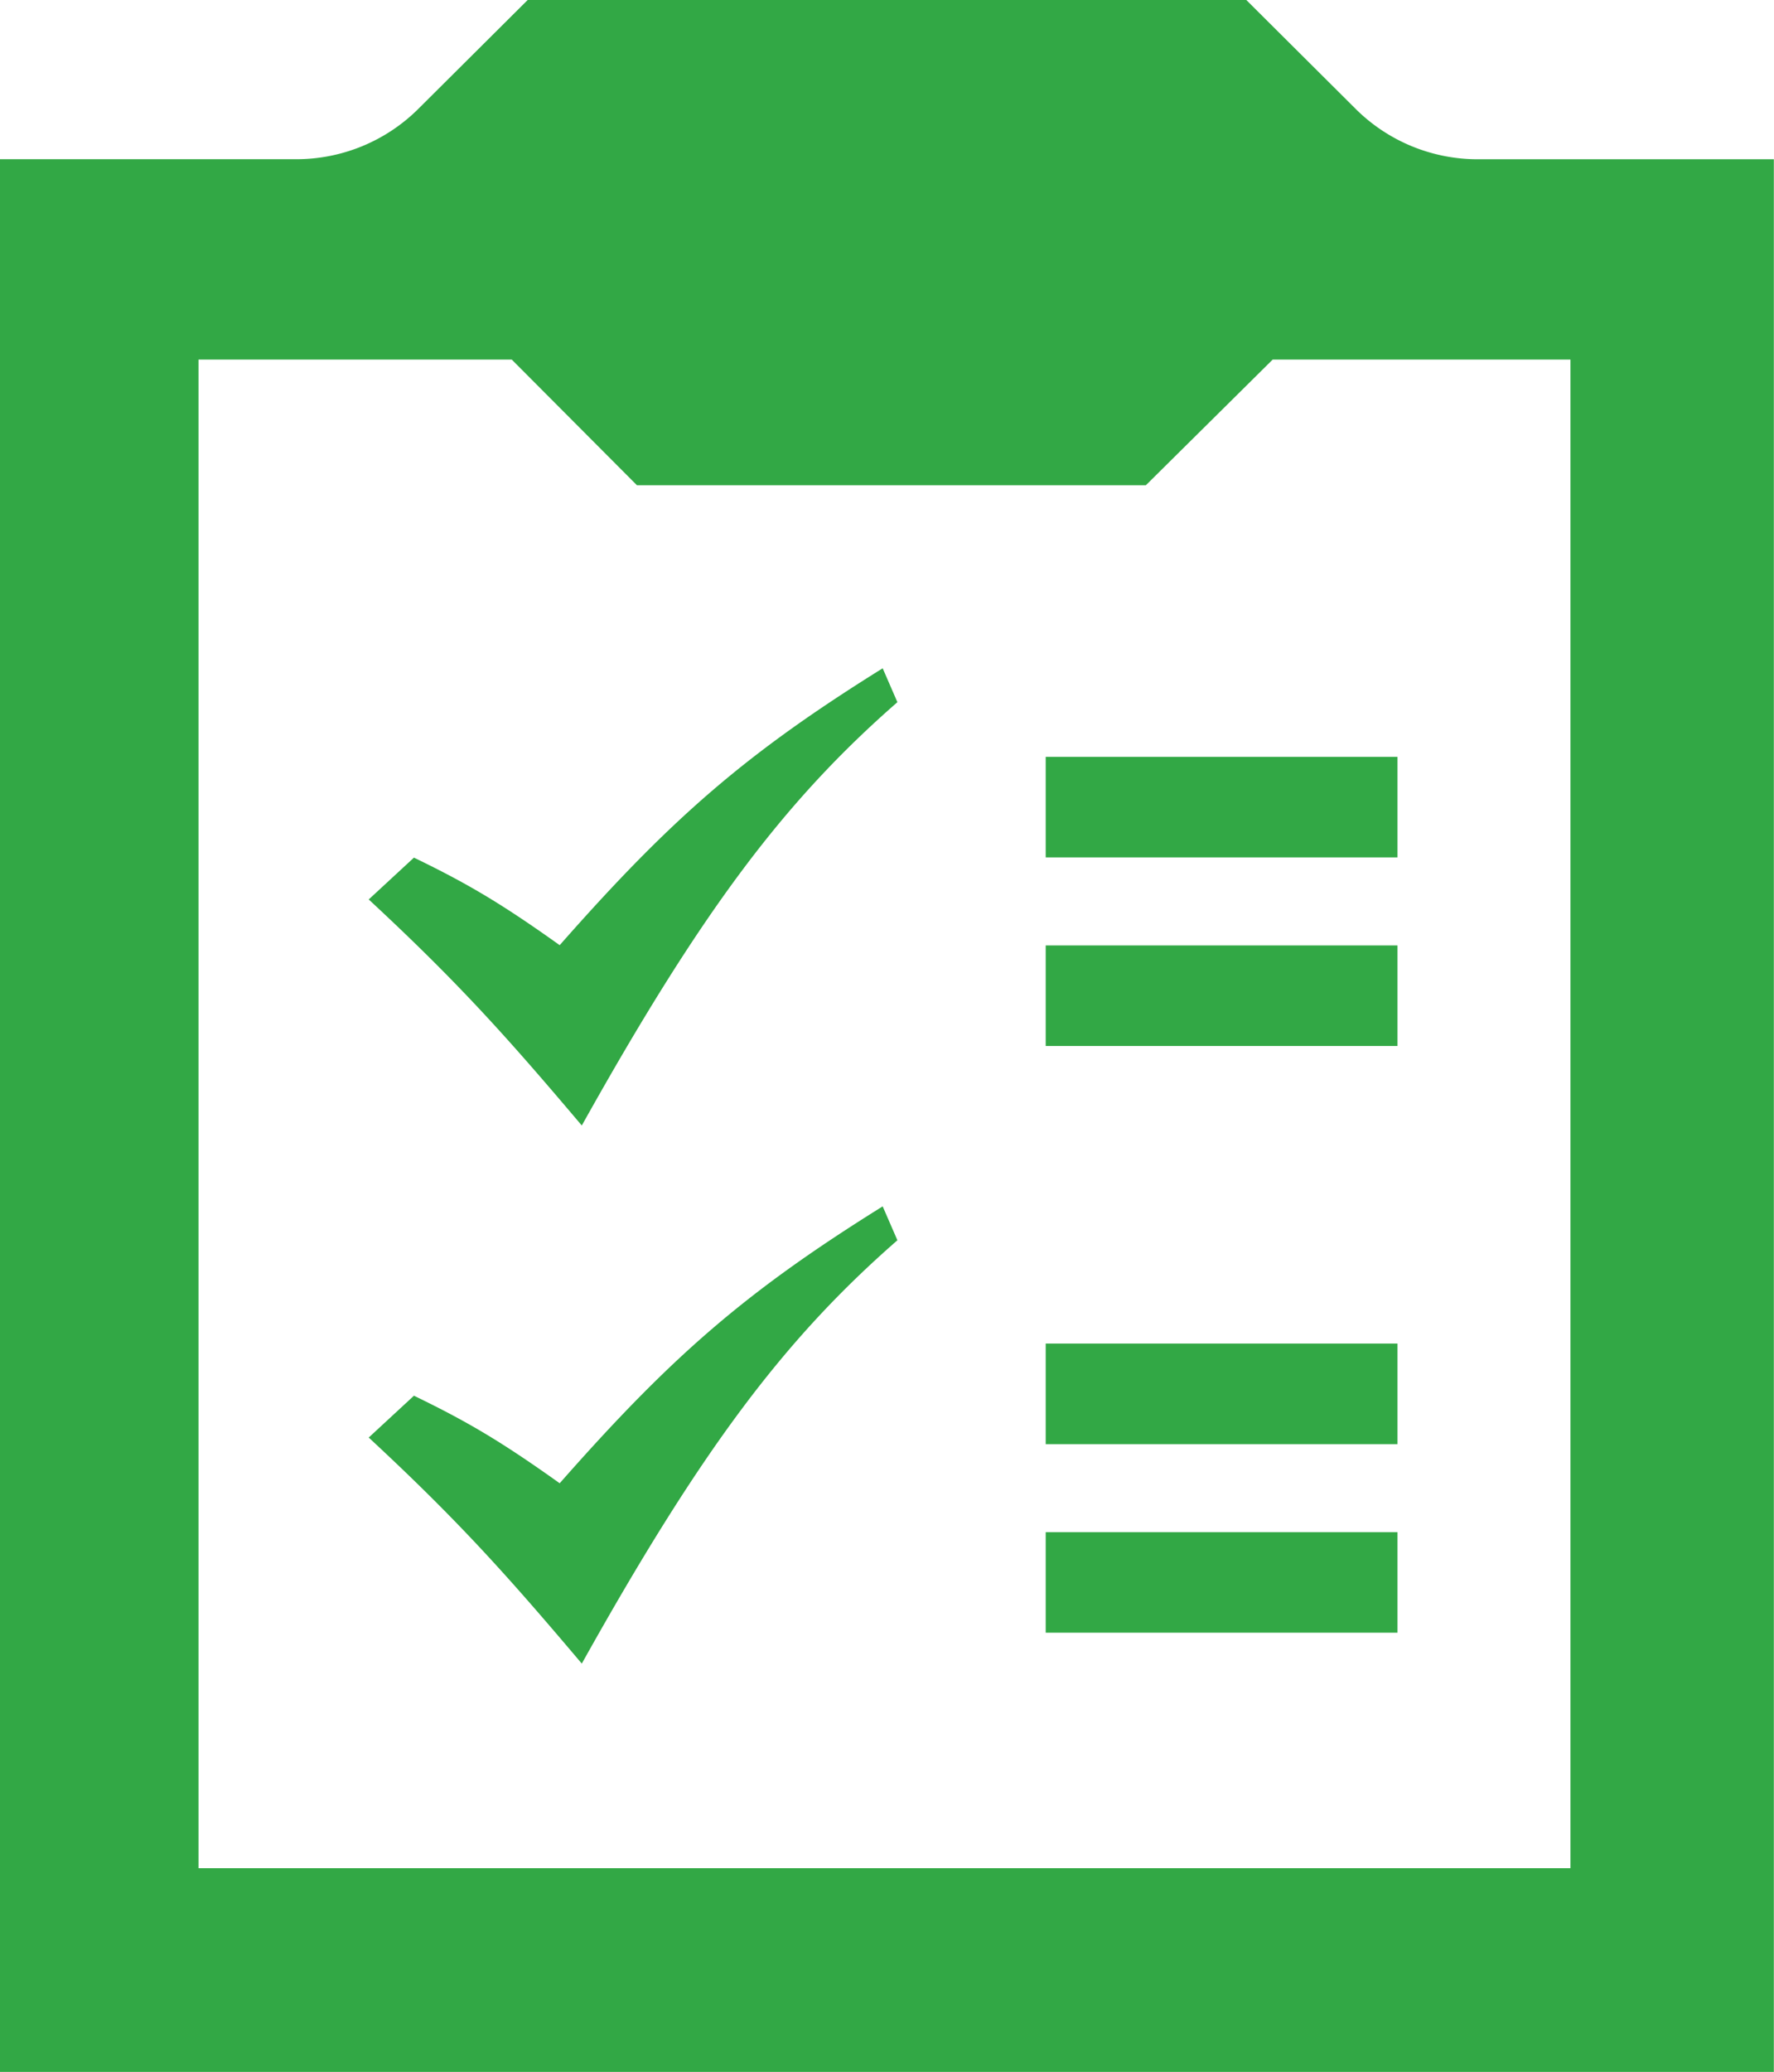 <svg id="Lager_1" data-name="Lager 1" xmlns="http://www.w3.org/2000/svg" viewBox="0 0 353 412"><defs><style>.cls-1{fill:#32a845;}</style></defs><title>clipboard_icon</title><path id="clipboard-5-icon" class="cls-1" d="M373.53,81.67a34.42,34.42,0,0,1-24.26-10L327.5,50h-143L162.73,71.66a34.41,34.41,0,0,1-24.26,10h-59V462h353V81.67h-59ZM392,421.5H119v-300h62.33l24.92,25H307.5l25.25-25H392v300ZM152.87,228.86l9-8.32c10.53,5.1,17.21,9,29,17.41,22.25-25.25,36.95-38.06,64.27-55.06l2.93,6.74c-22.53,19.66-39,41.57-62.8,84.18C180.66,256.55,170.88,245.55,152.87,228.86Zm0,107,9-8.32c10.53,5.1,17.21,9,29,17.41,22.25-25.25,36.95-38.06,64.27-55.06l2.93,6.74c-22.53,19.66-39,41.57-62.8,84.18C180.66,363.55,170.88,352.55,152.87,335.86ZM357.58,220.5h-70v-20h70v20Zm0,17.5h-70v20h70V238Zm0,99.17h-70v-20h70v20Zm0,17.5h-70v20h70v-20Z" transform="translate(-79.5 -50)"/></svg>